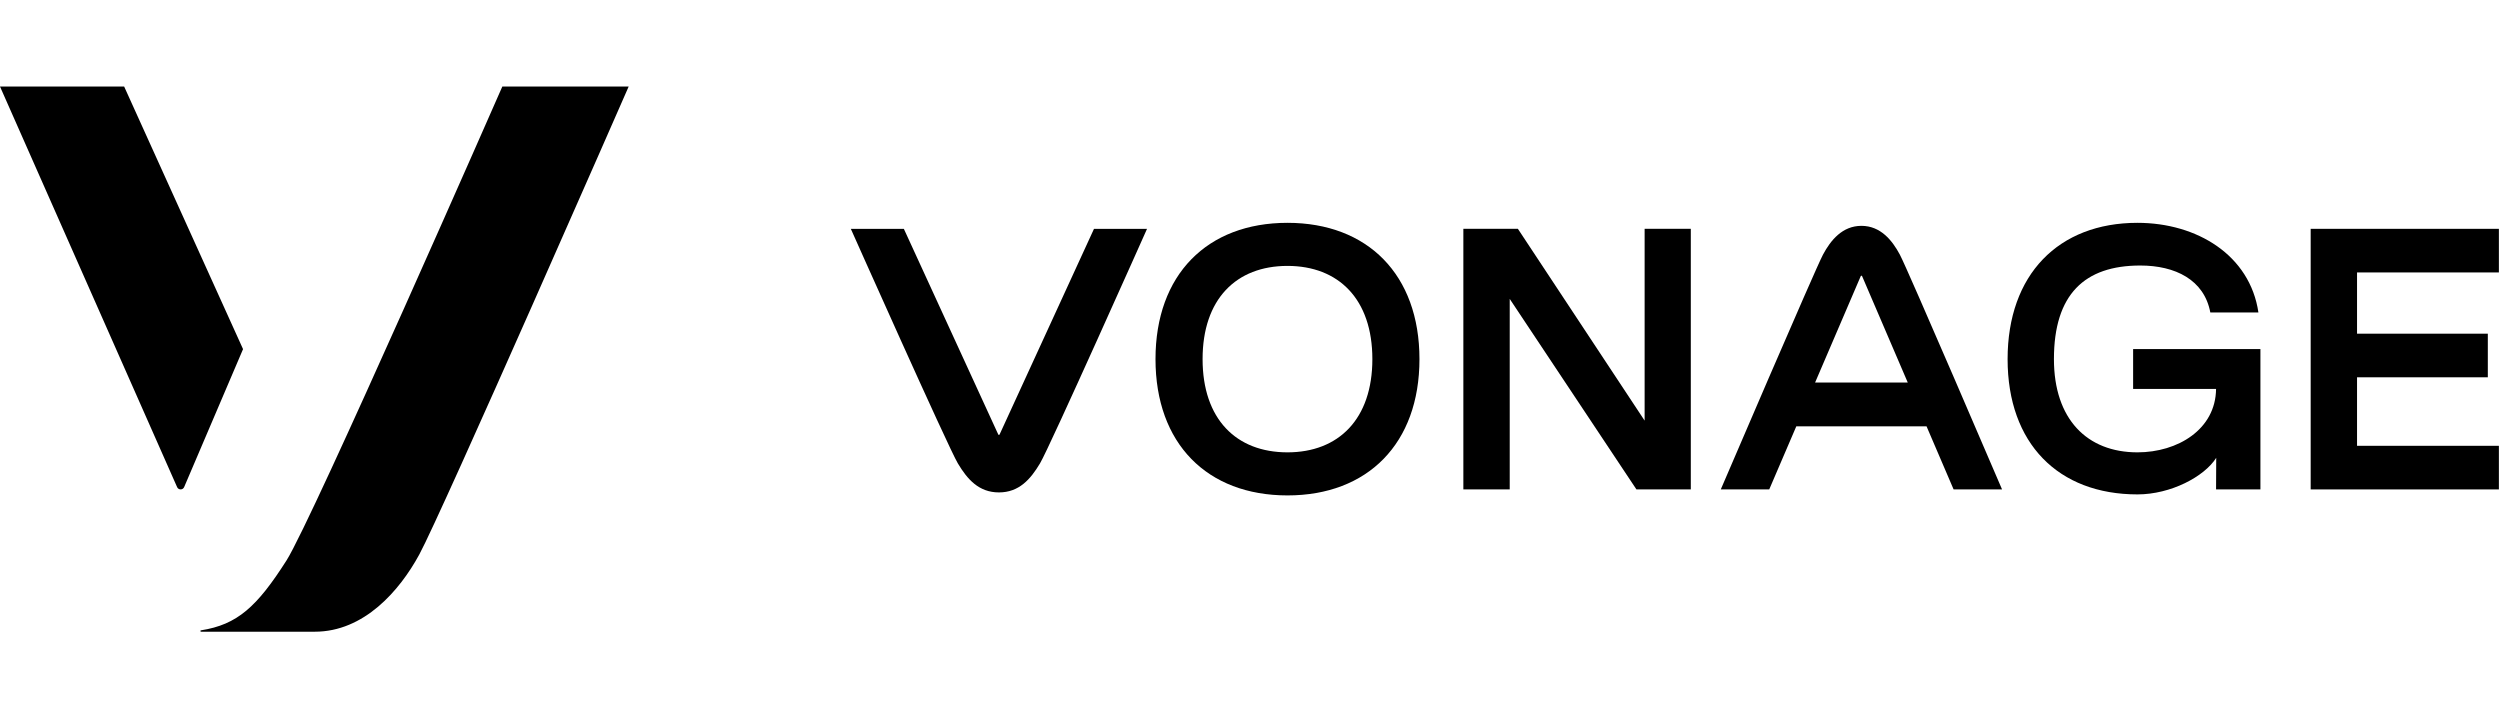 <?xml version="1.0" encoding="UTF-8"?>
<svg xmlns="http://www.w3.org/2000/svg" width="260" height="75" viewBox="0 0 260 75" fill="none">
  <path d="M12.912 9H0L18.42 50.661C18.56 50.979 19.015 50.976 19.151 50.657L25.277 36.31L12.912 9Z" fill="black"></path>
  <path d="M52.242 9C52.242 9 32.452 54.119 29.801 58.28C26.72 63.117 24.678 64.963 20.9 65.555C20.865 65.56 20.839 65.59 20.839 65.626C20.839 65.665 20.872 65.698 20.911 65.698H32.736C37.859 65.698 41.553 61.44 43.6 57.679C45.927 53.405 65.382 9 65.382 9H52.242Z" fill="black"></path>
  <path d="M103.958 45.185C103.931 45.245 103.846 45.245 103.818 45.185L94.001 23.8H88.486C88.486 23.8 98.603 46.493 99.614 48.188C100.602 49.845 101.797 51.211 103.888 51.211C105.98 51.211 107.175 49.845 108.162 48.188C109.173 46.493 119.291 23.8 119.291 23.8H113.775L103.958 45.185Z" fill="black"></path>
  <path d="M133.898 47.044C128.563 47.044 125.069 43.585 125.069 37.349C125.069 31.112 128.563 27.654 133.898 27.654C139.213 27.654 142.726 31.112 142.726 37.349C142.726 43.585 139.213 47.044 133.898 47.044ZM133.898 23.174C125.544 23.174 120.172 28.561 120.172 37.349C120.172 46.137 125.544 51.523 133.898 51.523C142.232 51.523 147.624 46.137 147.624 37.349C147.624 28.561 142.232 23.174 133.898 23.174Z" fill="black"></path>
  <path d="M175.844 23.798V50.9H170.19L157.011 31.086V50.9H152.189V23.798H157.861L171.041 43.744V23.798H175.844Z" fill="black"></path>
  <path d="M188.768 39.787L193.517 28.718C193.544 28.656 193.632 28.656 193.658 28.718L198.408 39.787H188.768ZM193.588 23.488C191.602 23.488 190.388 24.988 189.588 26.488C188.768 28.025 178.961 50.9 178.961 50.9H184L186.816 44.337H200.36L203.175 50.9H208.214C208.214 50.9 198.408 28.025 197.588 26.488C196.788 24.988 195.574 23.488 193.588 23.488Z" fill="black"></path>
  <path d="M221.844 40.449H230.47C230.43 44.659 226.481 47.044 222.296 47.044C217.047 47.044 213.609 43.585 213.609 37.349C213.609 30.615 216.791 27.614 222.59 27.614C226.22 27.614 229.238 29.092 229.873 32.497H234.875C233.998 26.535 228.482 23.174 222.296 23.174C214.076 23.174 208.79 28.561 208.79 37.349C208.79 46.137 214.076 51.418 222.296 51.418C225.761 51.418 229.256 49.568 230.487 47.614L230.471 50.9H235.084V42.538V36.301H221.844V40.449Z" fill="black"></path>
  <path d="M259.884 28.334V23.798H240.31V50.9H259.884V46.364H245.132V39.239H258.733V34.703H245.132V28.334H259.884Z" fill="black"></path>
</svg>
